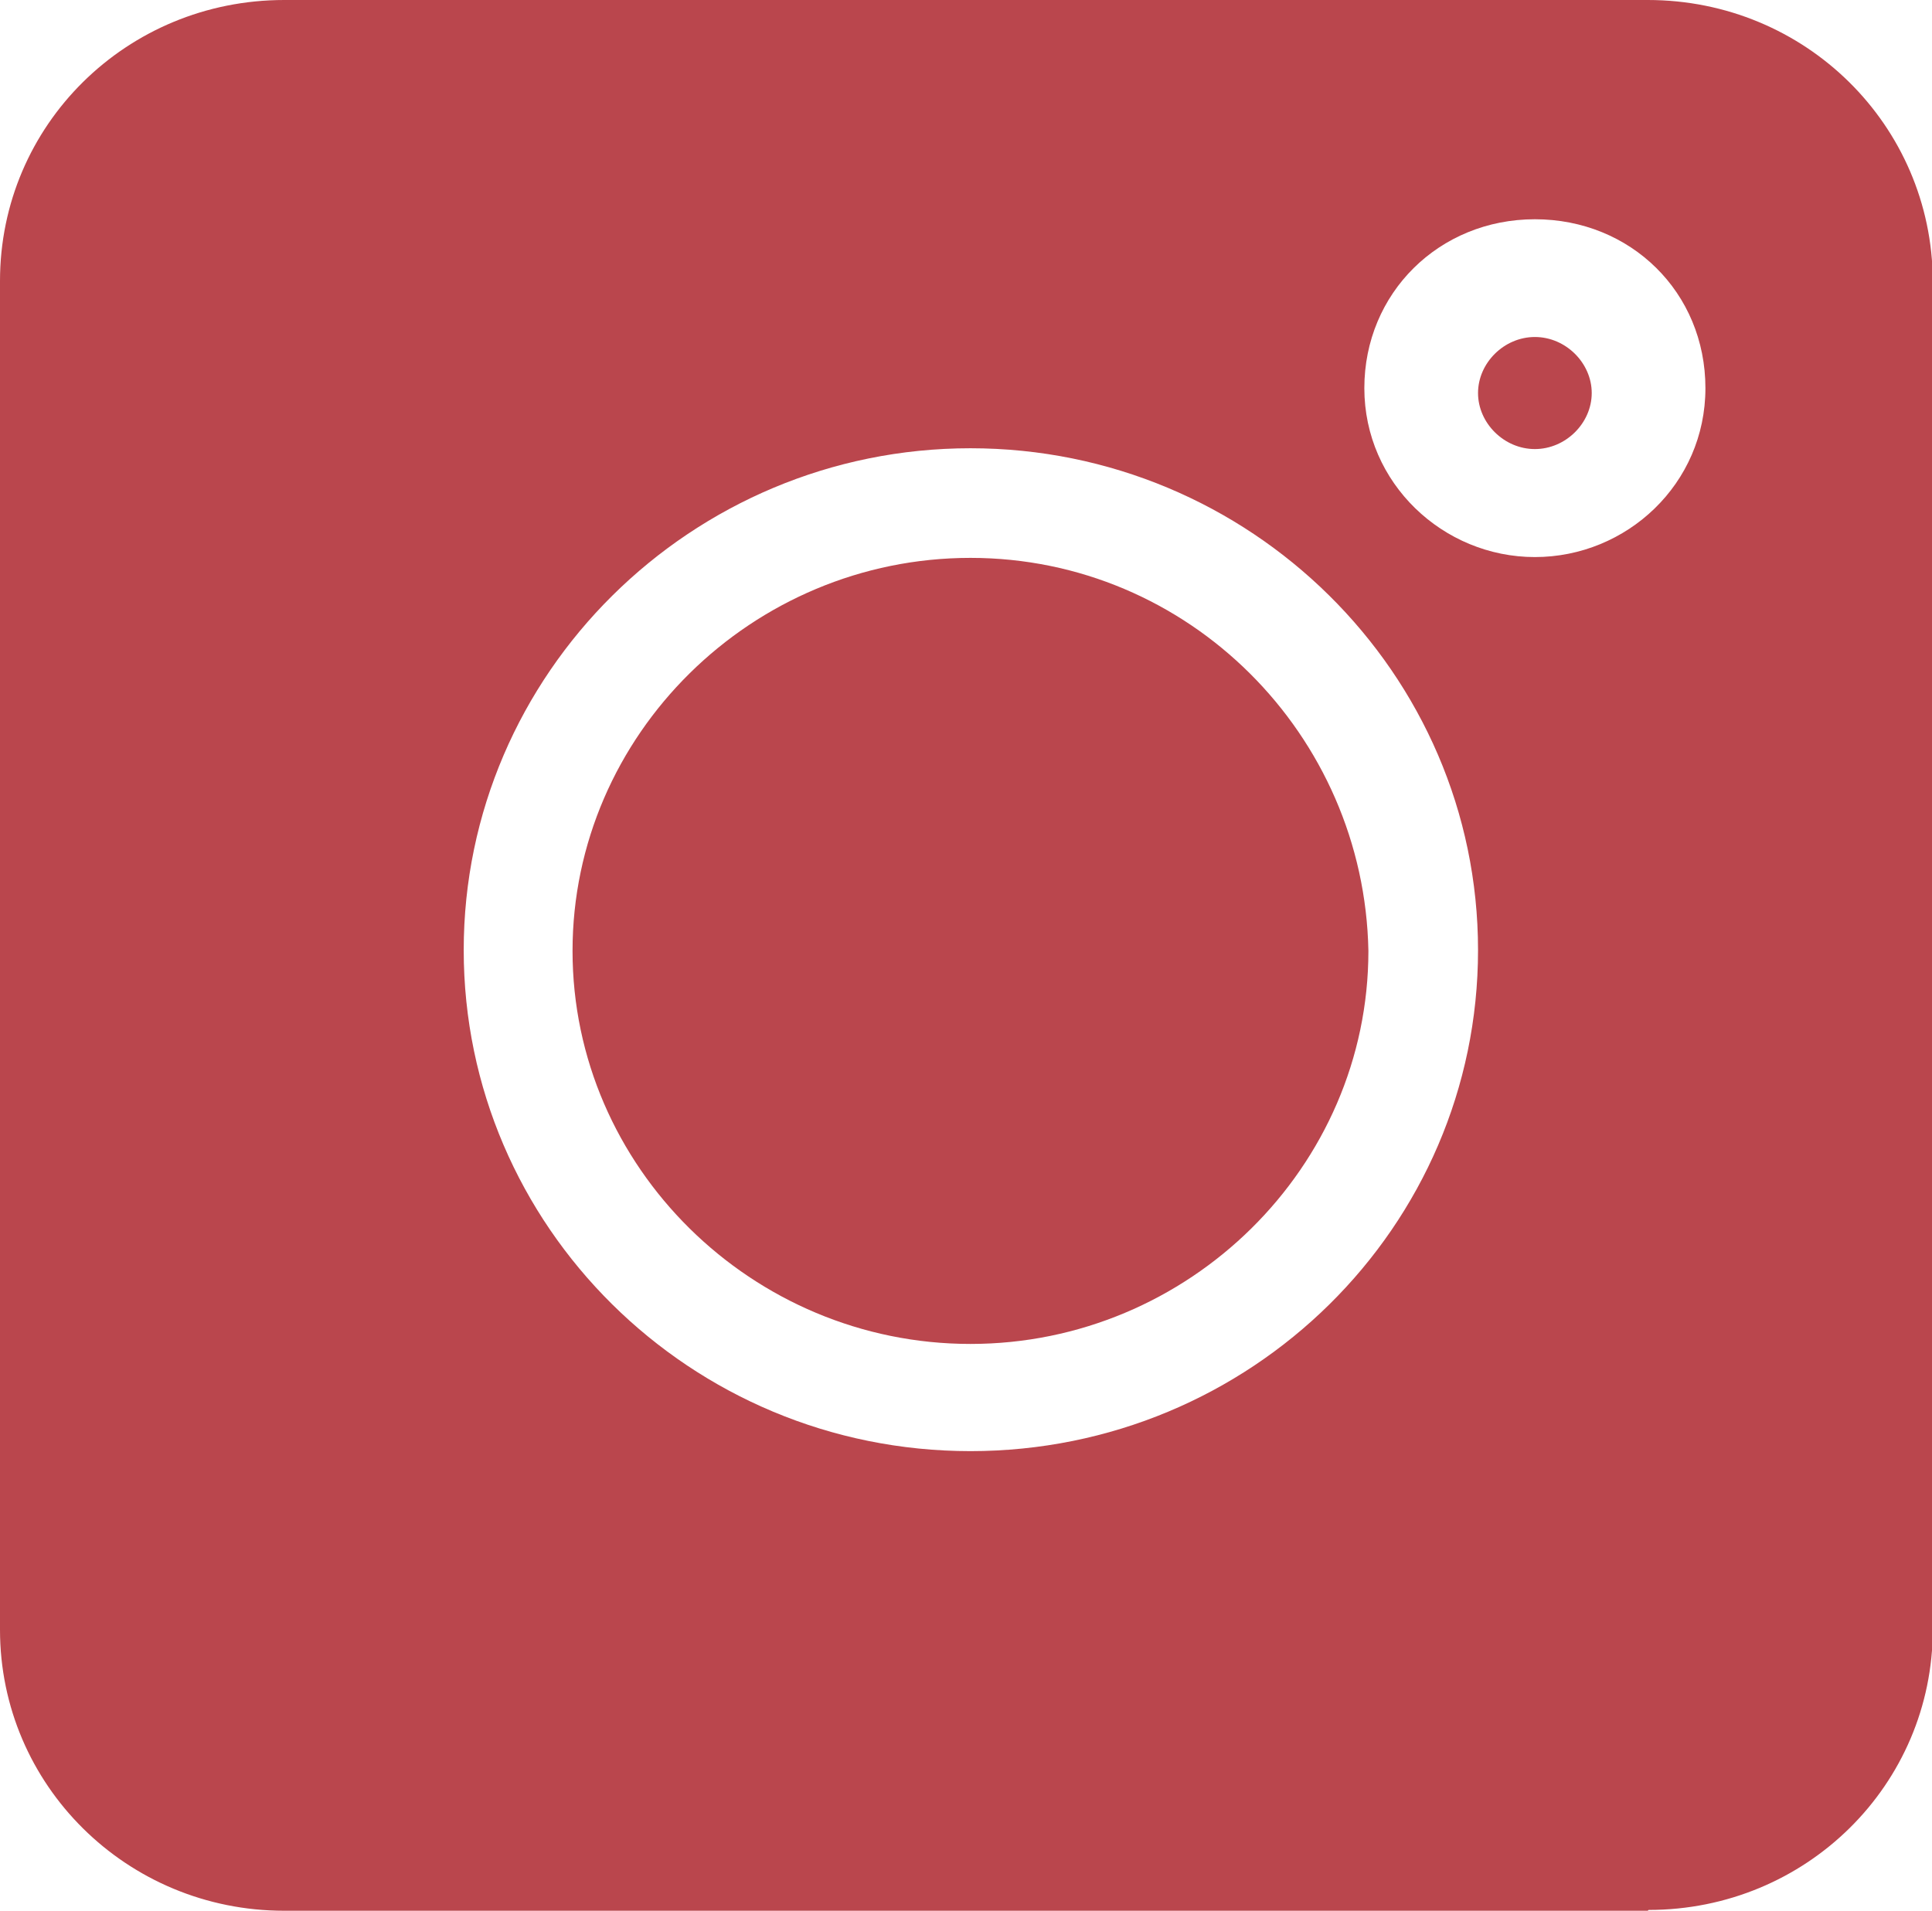 <?xml version="1.0" encoding="UTF-8"?>
<svg id="Ebene_2" data-name="Ebene 2" xmlns="http://www.w3.org/2000/svg" xmlns:xlink="http://www.w3.org/1999/xlink" viewBox="0 0 23.79 23.53">
  <defs>
    <style>
      .cls-1 {
        fill: none;
      }

      .cls-2 {
        clip-path: url(#clippath);
      }

      .cls-3 {
        fill: #ba464d;
      }
    </style>
    <clipPath id="clippath">
      <rect class="cls-1" width="23.79" height="23.53"/>
    </clipPath>
  </defs>
  <g id="Ebene_1-2" data-name="Ebene 1">
    <g class="cls-2">
      <path class="cls-3" d="M16.85,11.71c-.05-2.66-2.21-4.84-4.9-4.84s-4.9,2.18-4.9,4.84,2.21,4.84,4.9,4.84,4.9-2.18,4.9-4.84m2.05-6.18c.38,0,.7-.32,.7-.69s-.32-.69-.7-.69-.7,.32-.7,.69,.32,.69,.7,.69m0,1.33c-1.13,0-2.1-.91-2.1-2.08s.92-2.08,2.1-2.08,2.1,.9,2.1,2.08-.97,2.08-2.1,2.08m-.7,4.84c0,3.41-2.8,6.17-6.25,6.17s-6.24-2.77-6.24-6.17,2.8-6.18,6.24-6.18,6.25,2.77,6.25,6.18m2.1,11.82c1.94,0,3.5-1.54,3.5-3.46V3.46C23.79,1.54,22.23,0,20.29,0H3.5C1.56,0,0,1.54,0,3.46V20.07C0,21.98,1.56,23.53,3.5,23.53H20.29Z"/>
    </g>
  </g>
</svg>